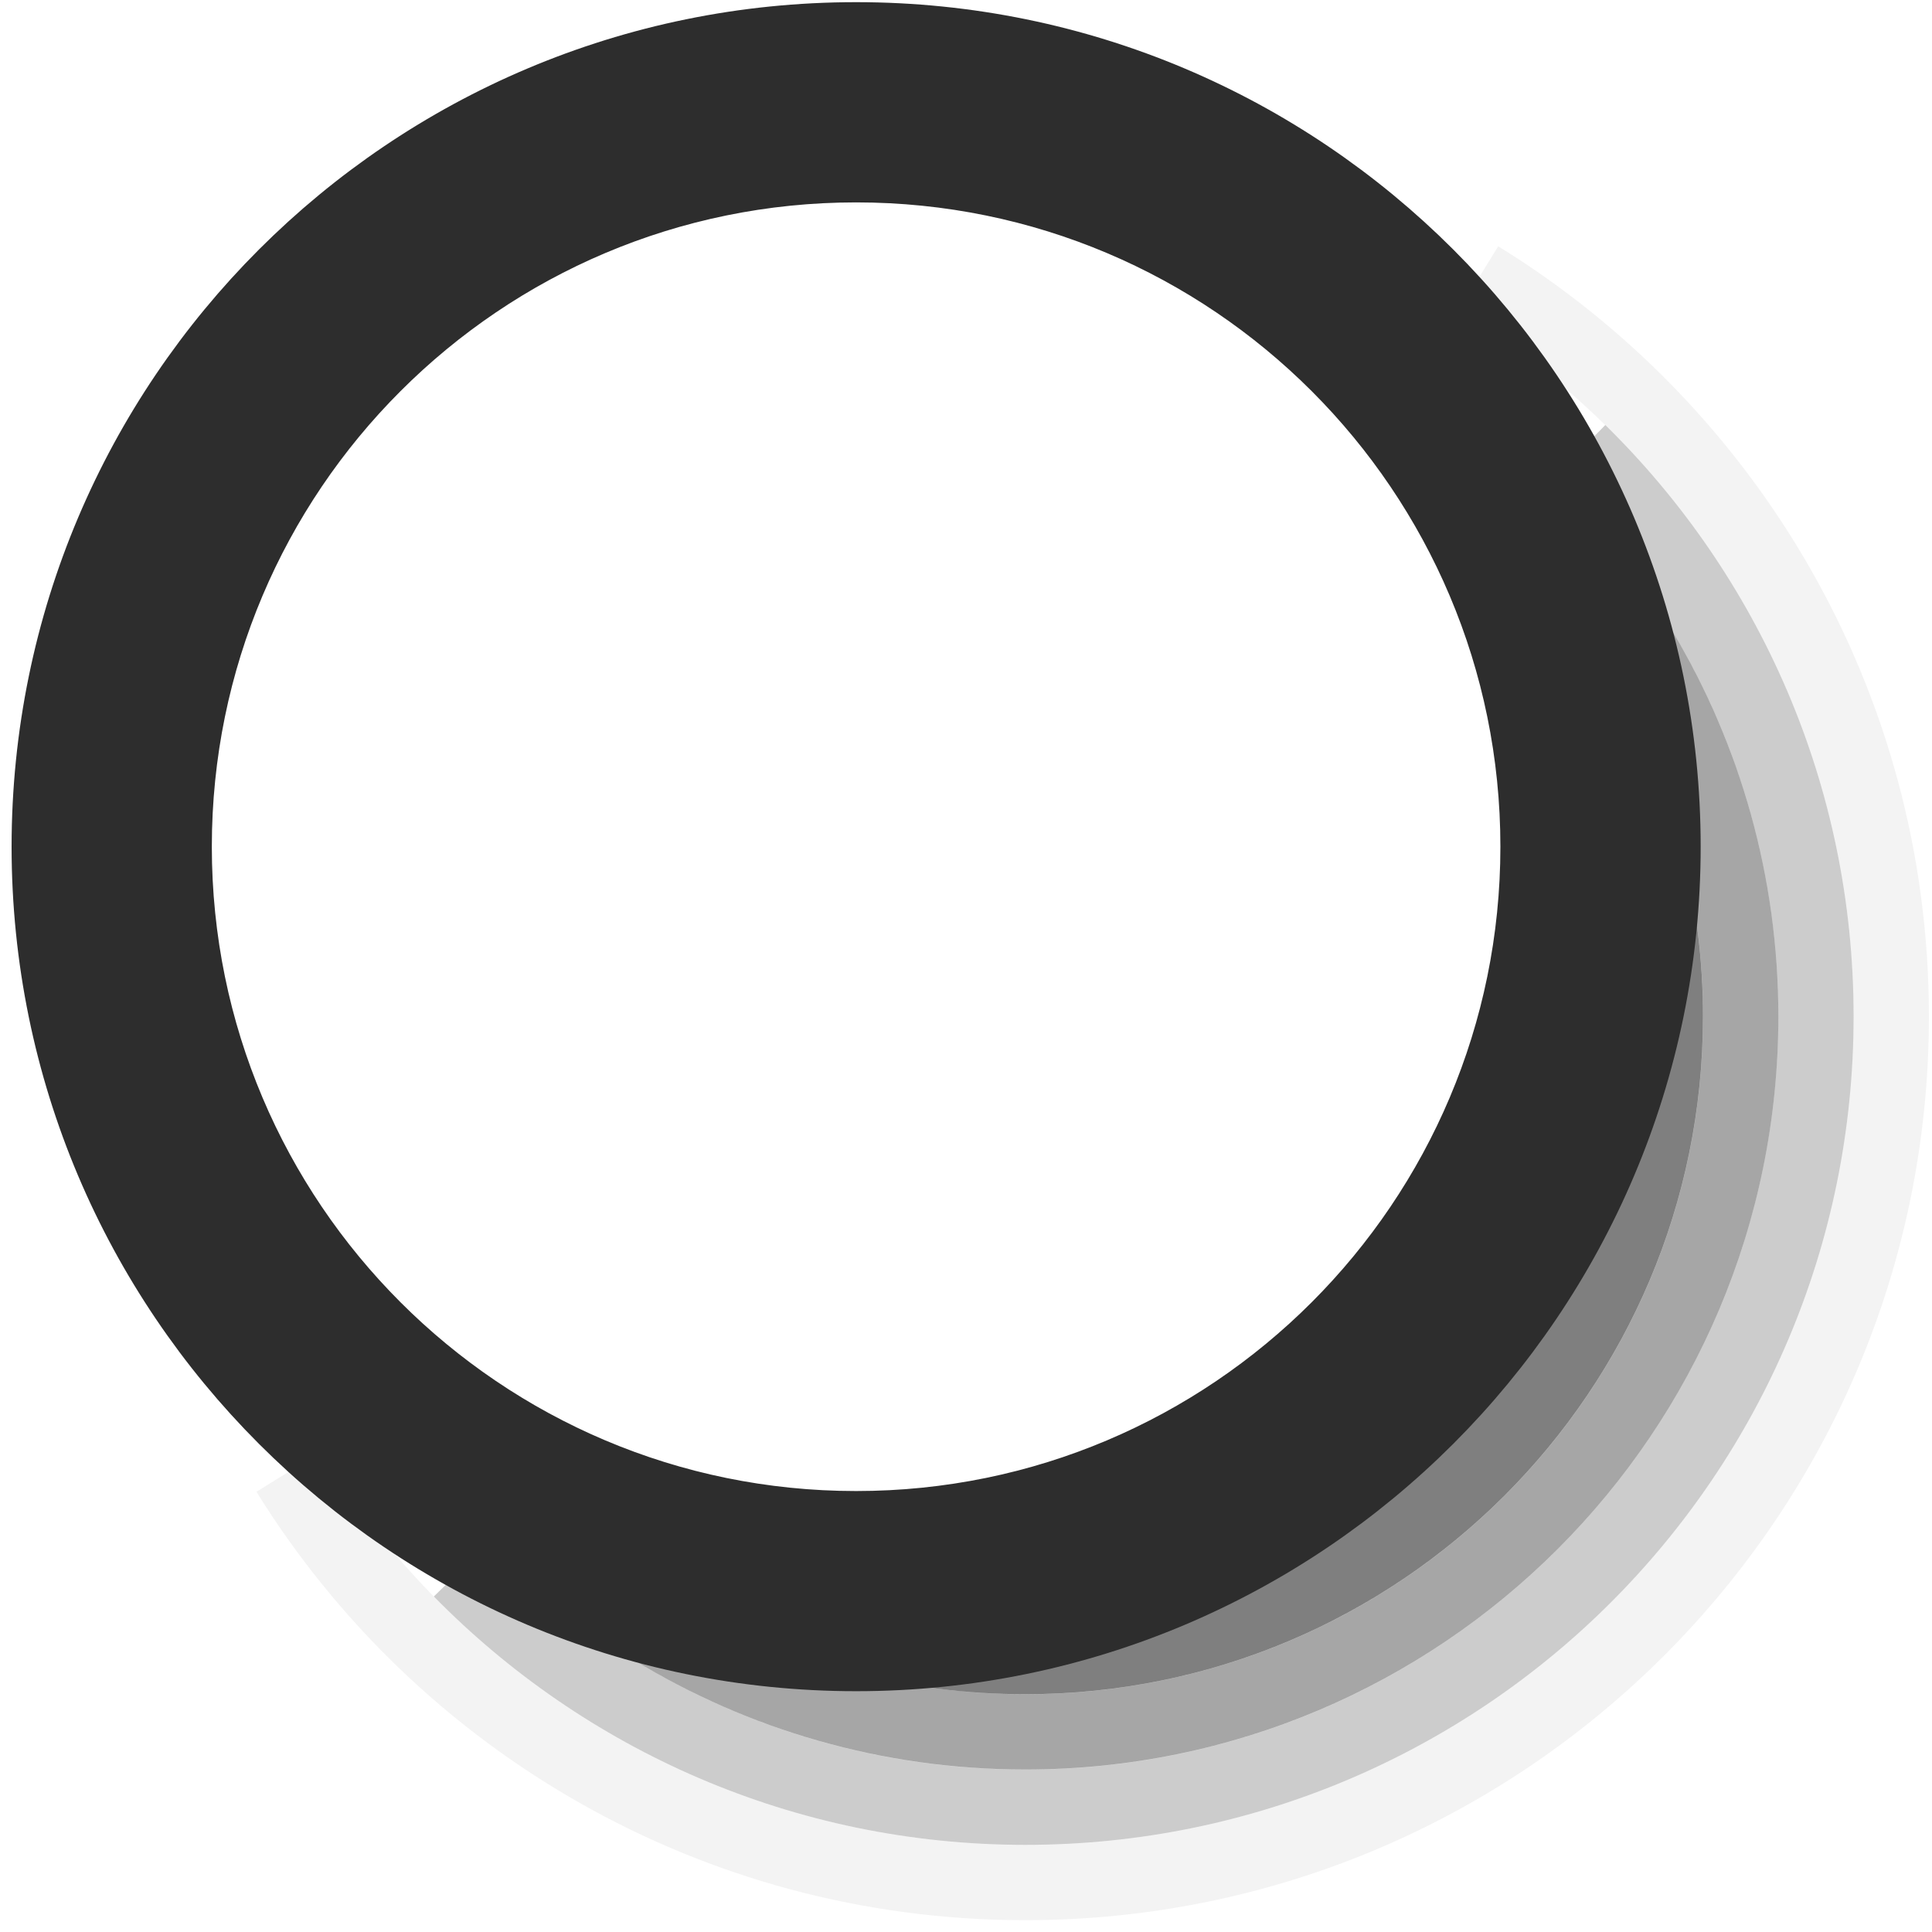 <?xml version="1.0" encoding="utf-8"?>
<!-- Generator: Adobe Illustrator 15.1.0, SVG Export Plug-In . SVG Version: 6.00 Build 0)  -->
<!DOCTYPE svg PUBLIC "-//W3C//DTD SVG 1.1//EN" "http://www.w3.org/Graphics/SVG/1.1/DTD/svg11.dtd">
<svg version="1.1" id="Layer_1" xmlns="http://www.w3.org/2000/svg" xmlns:xlink="http://www.w3.org/1999/xlink" x="0px" y="0px"
	 width="50px" height="50px" viewBox="0 0 50 50" enable-background="new 0 0 50 50" xml:space="preserve">
<g>
	<path opacity="0.05" enable-background="new    " d="M38.773,6.374c6.685,4.115,11.147,11.5,11.147,19.932
		c0,12.918-10.47,23.388-23.386,23.388c-8.407,0-15.777-4.435-19.897-11.087l1.656-1.027c3.781,6.102,10.536,10.166,18.241,10.166
		c11.84,0,21.437-9.595,21.437-21.439c0-7.724-4.086-14.498-10.22-18.272L38.773,6.374z"/>
	<path opacity="0.2" enable-background="new    " d="M41.545,11c3.965,3.89,6.426,9.312,6.426,15.306
		c0,11.845-9.596,21.439-21.436,21.439c-5.997,0-11.417-2.462-15.307-6.428l1.392-1.362c3.539,3.605,8.464,5.842,13.915,5.842
		c10.763,0,19.487-8.724,19.487-19.489c0-5.45-2.236-10.376-5.846-13.914L41.545,11z"/>
	<path opacity="0.35" enable-background="new    " d="M43.302,16.372c1.729,2.908,2.721,6.308,2.721,9.934
		c0,10.766-8.725,19.489-19.487,19.489c-3.71,0-7.179-1.035-10.131-2.835l1.014-1.665c2.655,1.617,5.775,2.552,9.117,2.552
		c9.687,0,17.538-7.853,17.538-17.541c0-3.267-0.893-6.323-2.447-8.939L43.302,16.372z"/>
	<path opacity="0.5" enable-background="new    " d="M43.584,22.176c0.319,1.325,0.489,2.708,0.489,4.129
		c0,9.688-7.852,17.541-17.538,17.541c-1.518,0-2.991-0.191-4.396-0.554l0.486-1.889c1.247,0.323,2.557,0.494,3.908,0.494
		c8.608,0,15.589-6.981,15.589-15.591c0-1.266-0.148-2.497-0.433-3.674L43.584,22.176z"/>
	<path opacity="0.65" enable-background="new    " d="M41.796,29.509c-1.268,6.08-6.08,10.858-12.173,12.083l-0.386-1.912
		c5.331-1.071,9.54-5.249,10.65-10.57L41.796,29.509z"/>
	<path fill="#2D2D2D" stroke="#2D2D2D" stroke-width="2" stroke-miterlimit="10" d="M1.3,21.912
		c0-11.518,9.338-20.856,20.856-20.856c11.518,0,20.857,9.338,20.857,20.856s-9.34,20.856-20.857,20.856
		C10.638,42.769,1.3,33.43,1.3,21.912z M22.156,4.238c-9.761,0-17.674,7.914-17.674,17.674c0,9.76,7.913,17.676,17.674,17.676
		c9.761,0,17.674-7.916,17.674-17.676S31.917,4.238,22.156,4.238z"/>
</g>
</svg>
